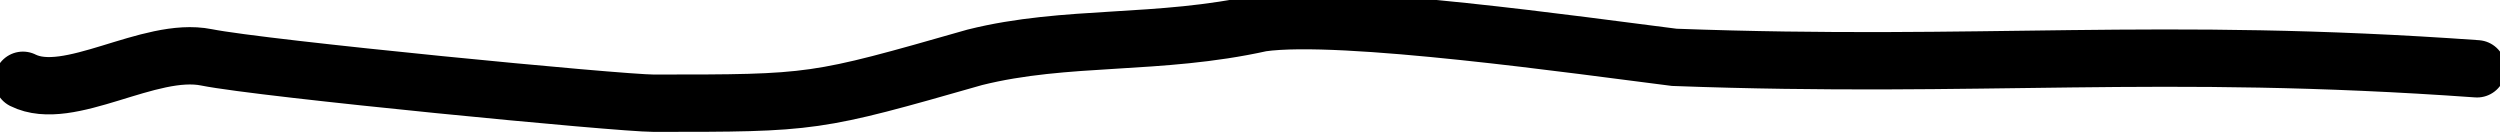 <?xml version="1.0" encoding="utf-8"?>
<!-- Generator: Adobe Illustrator 23.0.6, SVG Export Plug-In . SVG Version: 6.00 Build 0)  -->
<svg version="1.1" id="Calque_1" xmlns="http://www.w3.org/2000/svg" xmlns:xlink="http://www.w3.org/1999/xlink" x="0px" y="0px"
	 viewBox="0 0 21.8 1.2" style="enable-background:new 0 0 21.8 1.2;" xml:space="preserve">
<style type="text/css">
	.st0{fill:none;stroke:#000000;stroke-width:0.5;stroke-linecap:round;stroke-miterlimit:10;}
</style>
<path class="st0" d="M0.2,0.7c0.4,0.2,1.1-0.3,1.6-0.2s3.6,0.4,3.9,0.4c1.4,0,1.4,0,2.8-0.4c0.8-0.2,1.6-0.1,2.5-0.3
	c0.7-0.1,2.8,0.2,3.6,0.3c2.7,0.1,4.2-0.1,7,0.1"/>
</svg>
